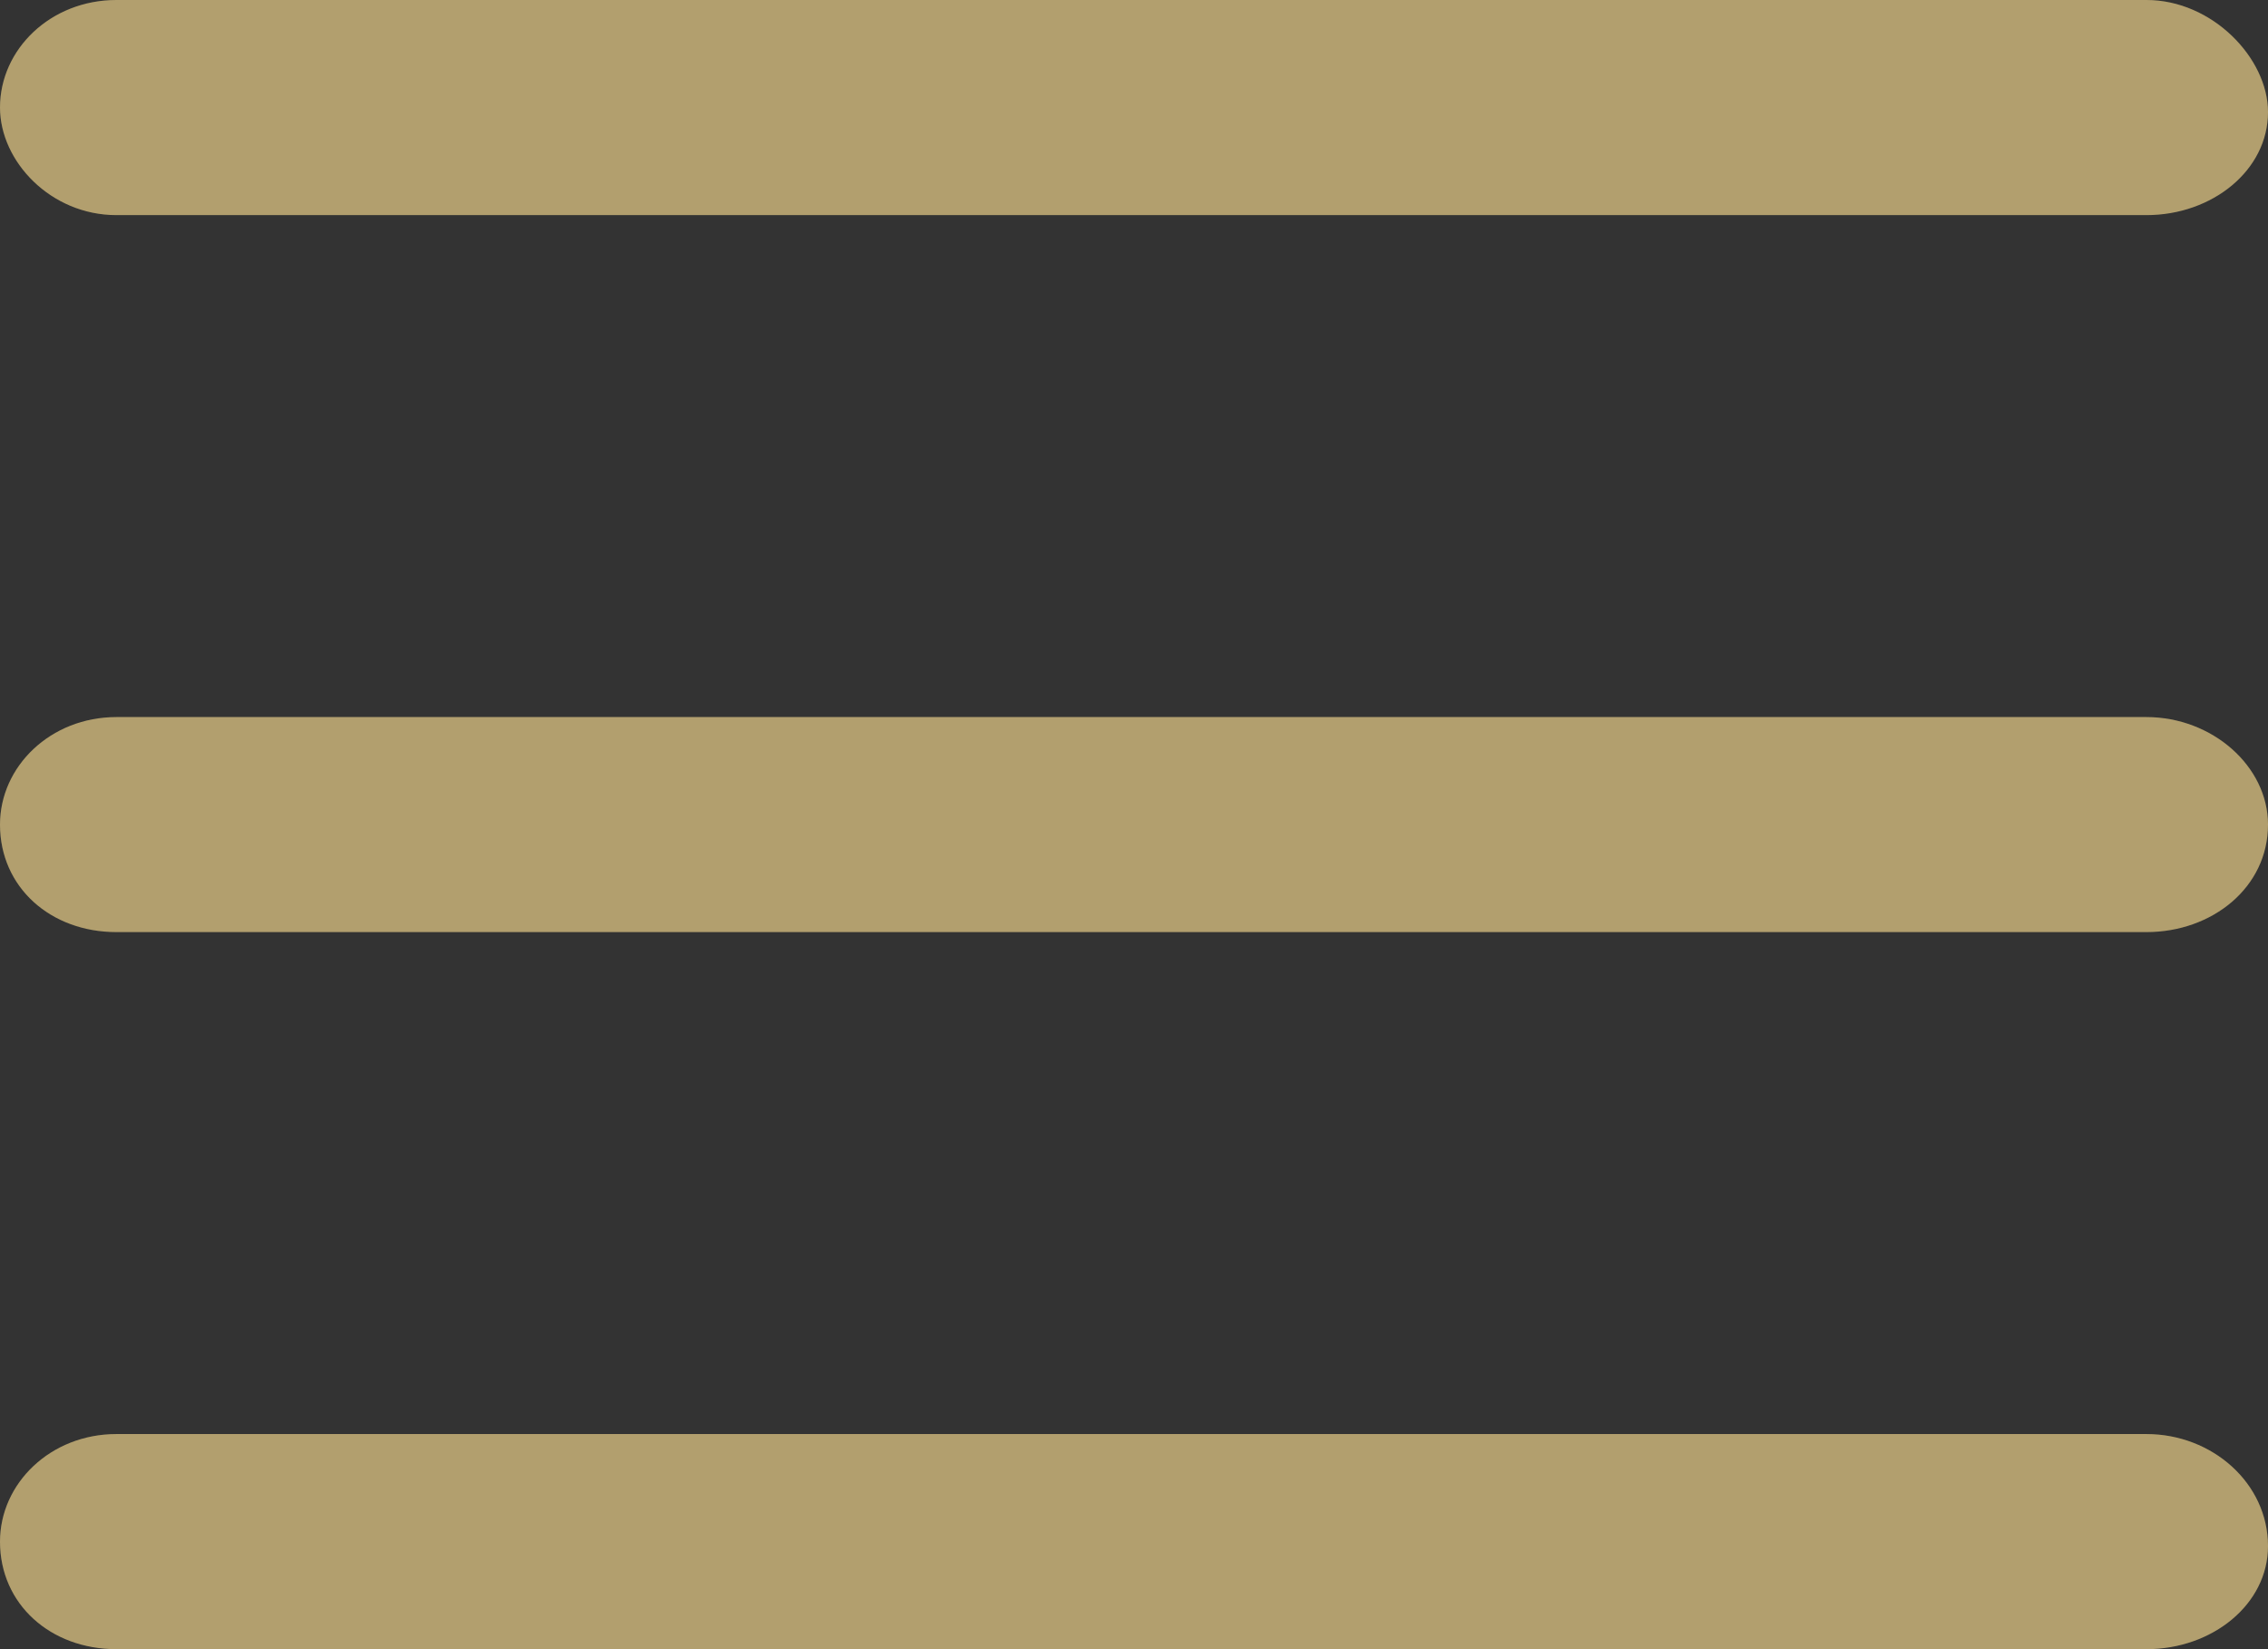 <svg width="22" height="16" viewBox="0 0 22 16" fill="none" xmlns="http://www.w3.org/2000/svg">
<rect x="0" y="0" width="22" height="16" fill="#333333" stroke="none"/>
<path d="M20.821 13.913H1.129C0.491 13.913 0 14.391 0 14.957C0 15.565 0.491 16 1.129 16H20.821C21.46 16 22 15.565 22 15C22 14.391 21.46 13.913 20.821 13.913ZM20.821 0H1.129C0.491 0 0 0.478 0 1.043C0 1.565 0.491 2.087 1.129 2.087H20.821C21.46 2.087 22 1.652 22 1.087C22 0.565 21.46 0 20.821 0ZM20.821 6.957H1.129C0.491 6.957 0 7.435 0 8C0 8.609 0.491 9.043 1.129 9.043H20.821C21.46 9.043 22 8.609 22 8C22 7.435 21.46 6.957 20.821 6.957Z" fill="#AA955E"/>
<path d="M20.821 13.913H1.129C0.491 13.913 0 14.391 0 14.957C0 15.565 0.491 16 1.129 16H20.821C21.46 16 22 15.565 22 15C22 14.391 21.46 13.913 20.821 13.913ZM20.821 0H1.129C0.491 0 0 0.478 0 1.043C0 1.565 0.491 2.087 1.129 2.087H20.821C21.46 2.087 22 1.652 22 1.087C22 0.565 21.46 0 20.821 0ZM20.821 6.957H1.129C0.491 6.957 0 7.435 0 8C0 8.609 0.491 9.043 1.129 9.043H20.821C21.46 9.043 22 8.609 22 8C22 7.435 21.46 6.957 20.821 6.957Z" fill="white" fill-opacity="0.1"/>
</svg>
